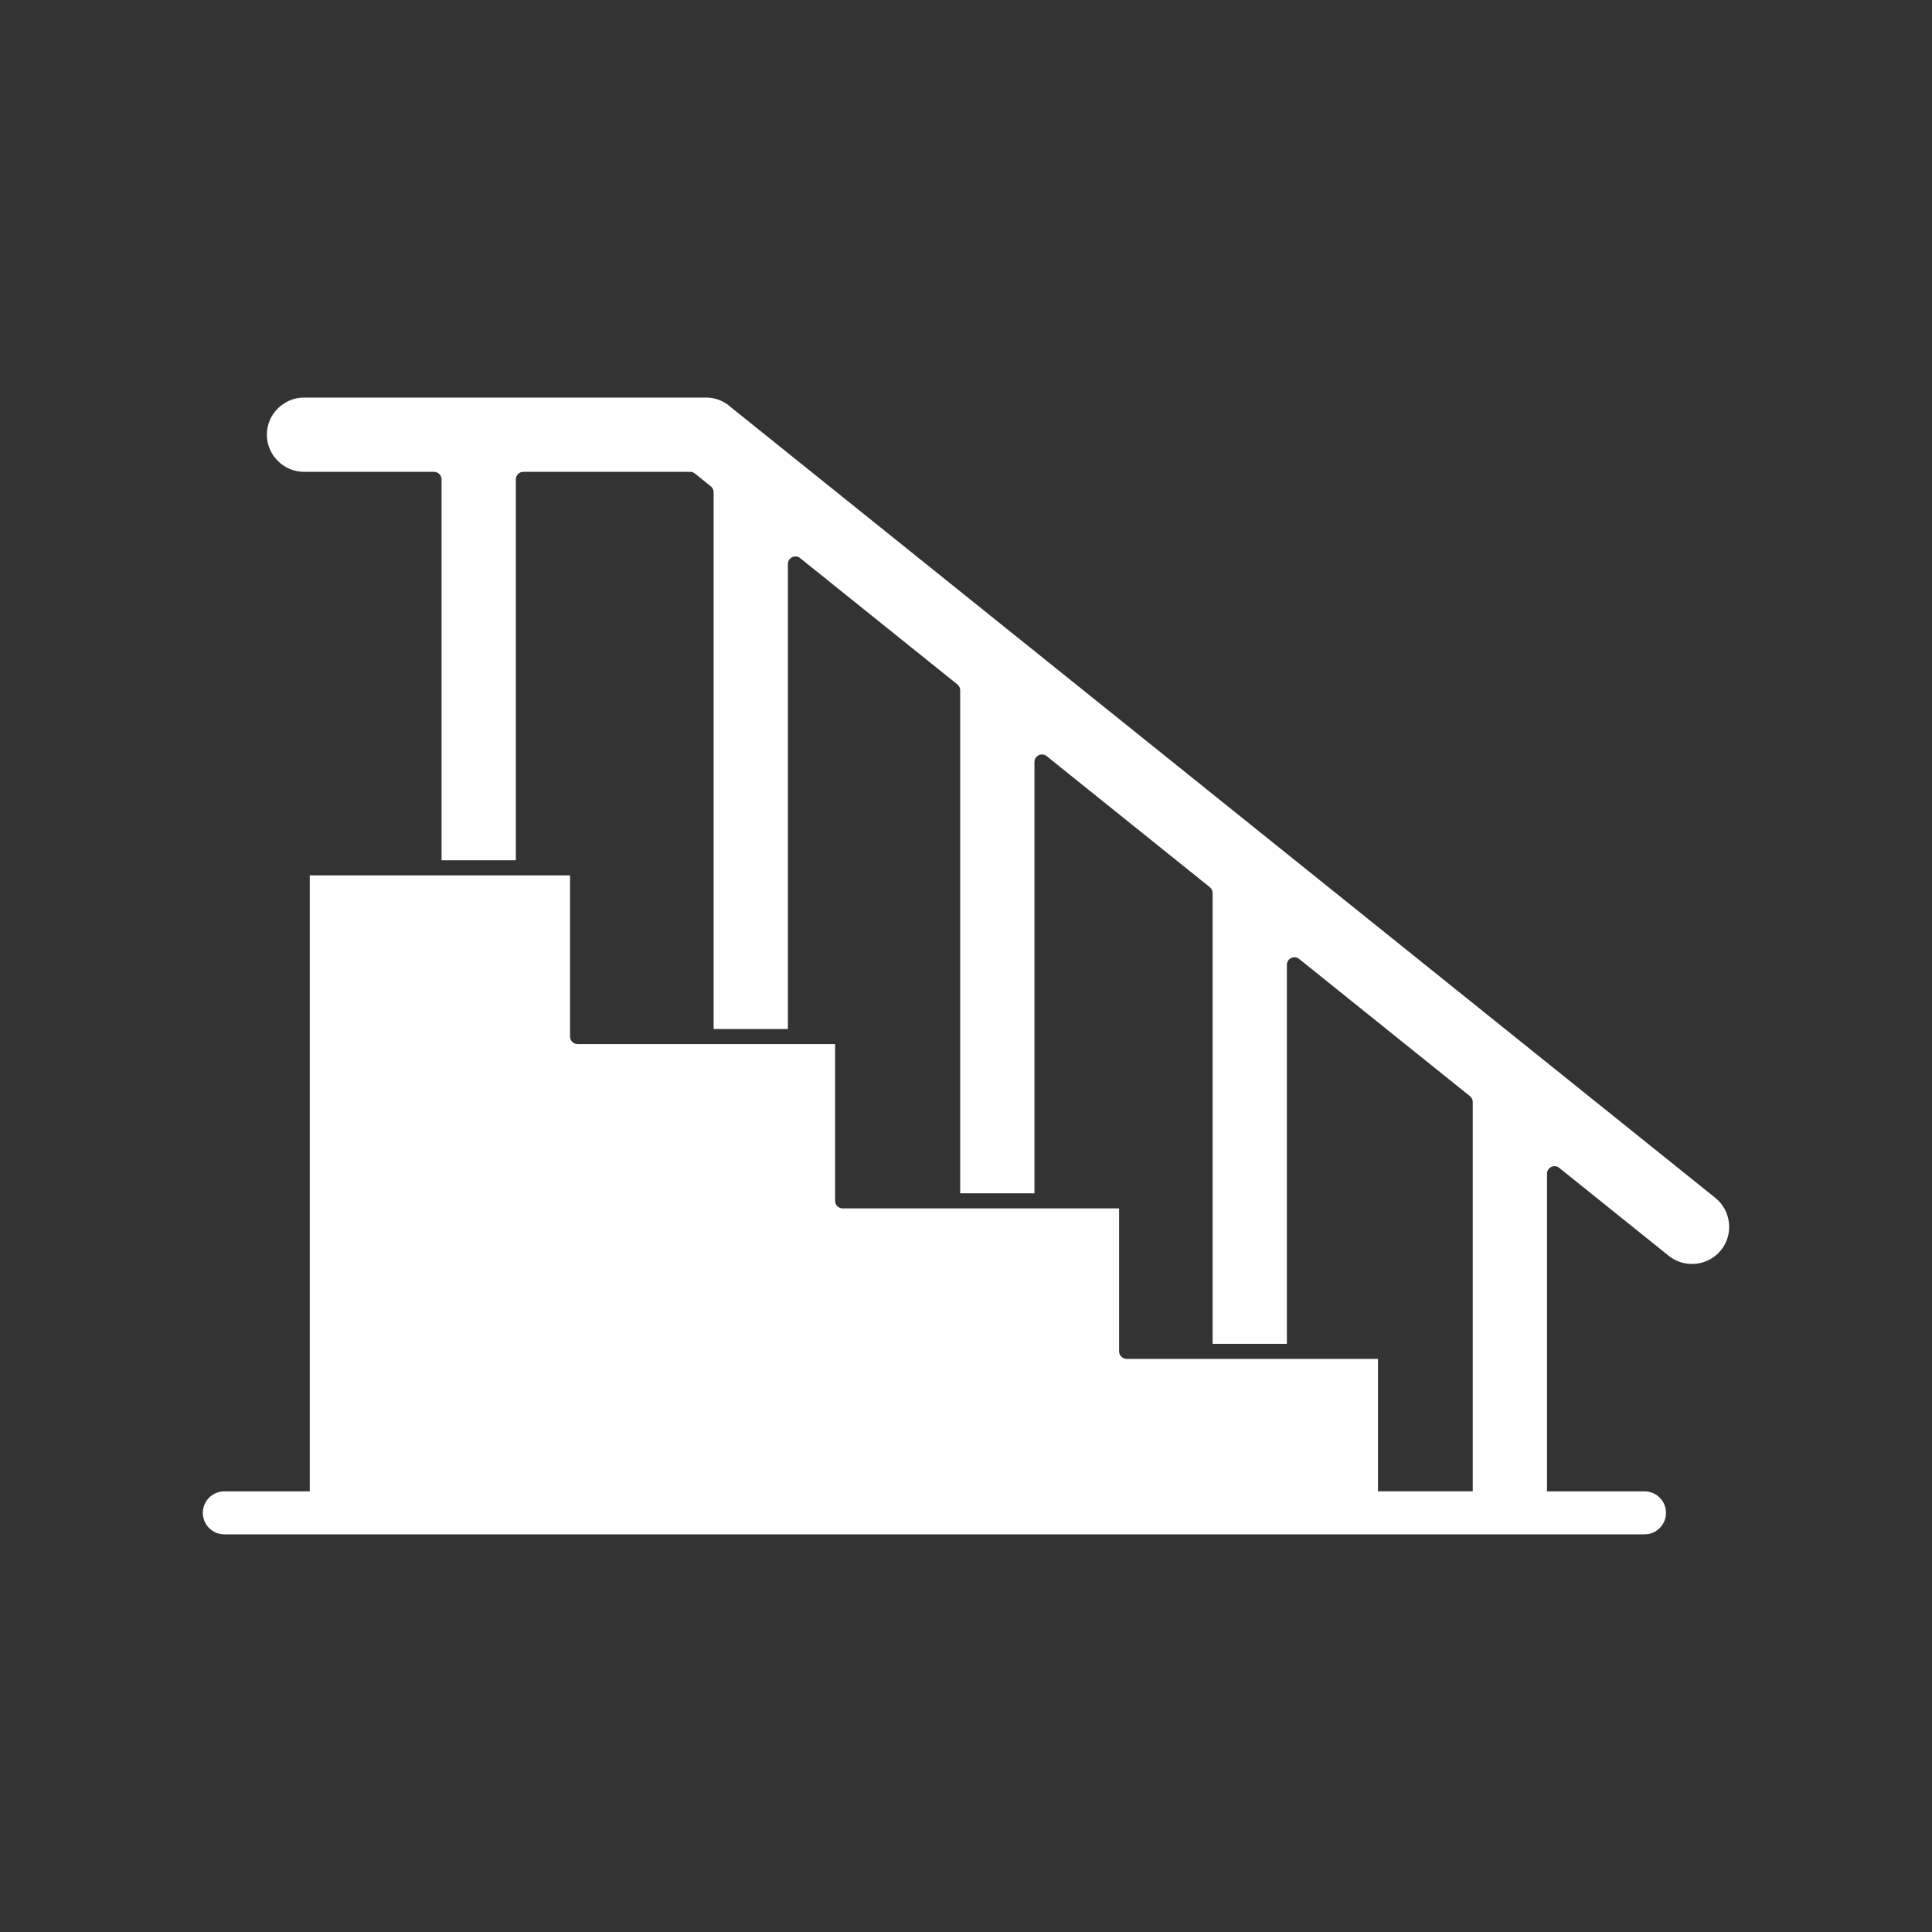 <?xml version="1.0" encoding="UTF-8"?>
<svg width="1200pt" height="1200pt" version="1.1" viewBox="0 0 1200 1200" xmlns="http://www.w3.org/2000/svg">
 <rect x="0" y="0" width="1200" height="1200" fill="#333333" stroke="none"/>
 <path d="m1069.1 776.26c-0.141 0.141-0.281 0.328-0.375 0.469-3.938 4.781-9.516 7.594-15.281 8.203-5.906 0.656-12-0.938-16.969-4.922l-67.734-54.422c-0.844-0.797-1.969-1.266-3.188-1.266-2.578 0-4.688 2.109-4.688 4.688v197.29h60.562c7.359 0 13.359 6 13.359 13.359s-6 13.359-13.359 13.359h-882.1c-7.359 0-13.359-6-13.359-13.359s6-13.359 13.359-13.359h53.062v-382.6h161.68v100.12c0 2.578 2.109 4.688 4.688 4.688h159.94v97.359c0 2.578 2.109 4.688 4.688 4.688h171.71v88.781c0 2.578 2.109 4.688 4.688 4.688h156.1v82.266h58.875v-241.82c0-1.594-0.797-3-2.016-3.844l-105.56-84.797c-0.844-0.797-1.969-1.266-3.188-1.266-2.578 0-4.688 2.109-4.688 4.688v235.45h-46.125v-280.03c0-1.594-0.797-3-2.016-3.844l-100.78-80.953c-0.844-0.797-1.969-1.266-3.188-1.266-2.578 0-4.688 2.109-4.688 4.688v267.89h-46.125v-312.47c0-1.594-0.797-3-2.016-3.844l-97.125-78c-0.844-0.797-1.969-1.266-3.188-1.266-2.578 0-4.688 2.109-4.688 4.688v288.84h-46.125v-333.42c0-1.594-0.797-3-2.016-3.844l-9.375-7.547c-0.844-0.797-1.969-1.266-3.188-1.266h-103.59c-2.578 0-4.688 2.109-4.688 4.688v236.58h-46.125v-236.58c0-2.578-2.109-4.688-4.688-4.688h-80.766c-6.328 0-12.094-2.578-16.266-6.797-4.172-4.172-6.797-9.938-6.797-16.266s2.578-12.094 6.797-16.266c4.172-4.172 9.938-6.797 16.266-6.797h249.71c2.953 0 5.766 0.562 8.297 1.547 2.672 1.031 5.109 2.578 7.219 4.5 0.141 0.094 0.234 0.188 0.375 0.328l610.74 490.5c0.141 0.141 0.328 0.281 0.516 0.422 4.781 3.938 7.594 9.516 8.203 15.281 0.656 5.812-0.891 11.812-4.734 16.734z" fill="#fff"/>
</svg>

